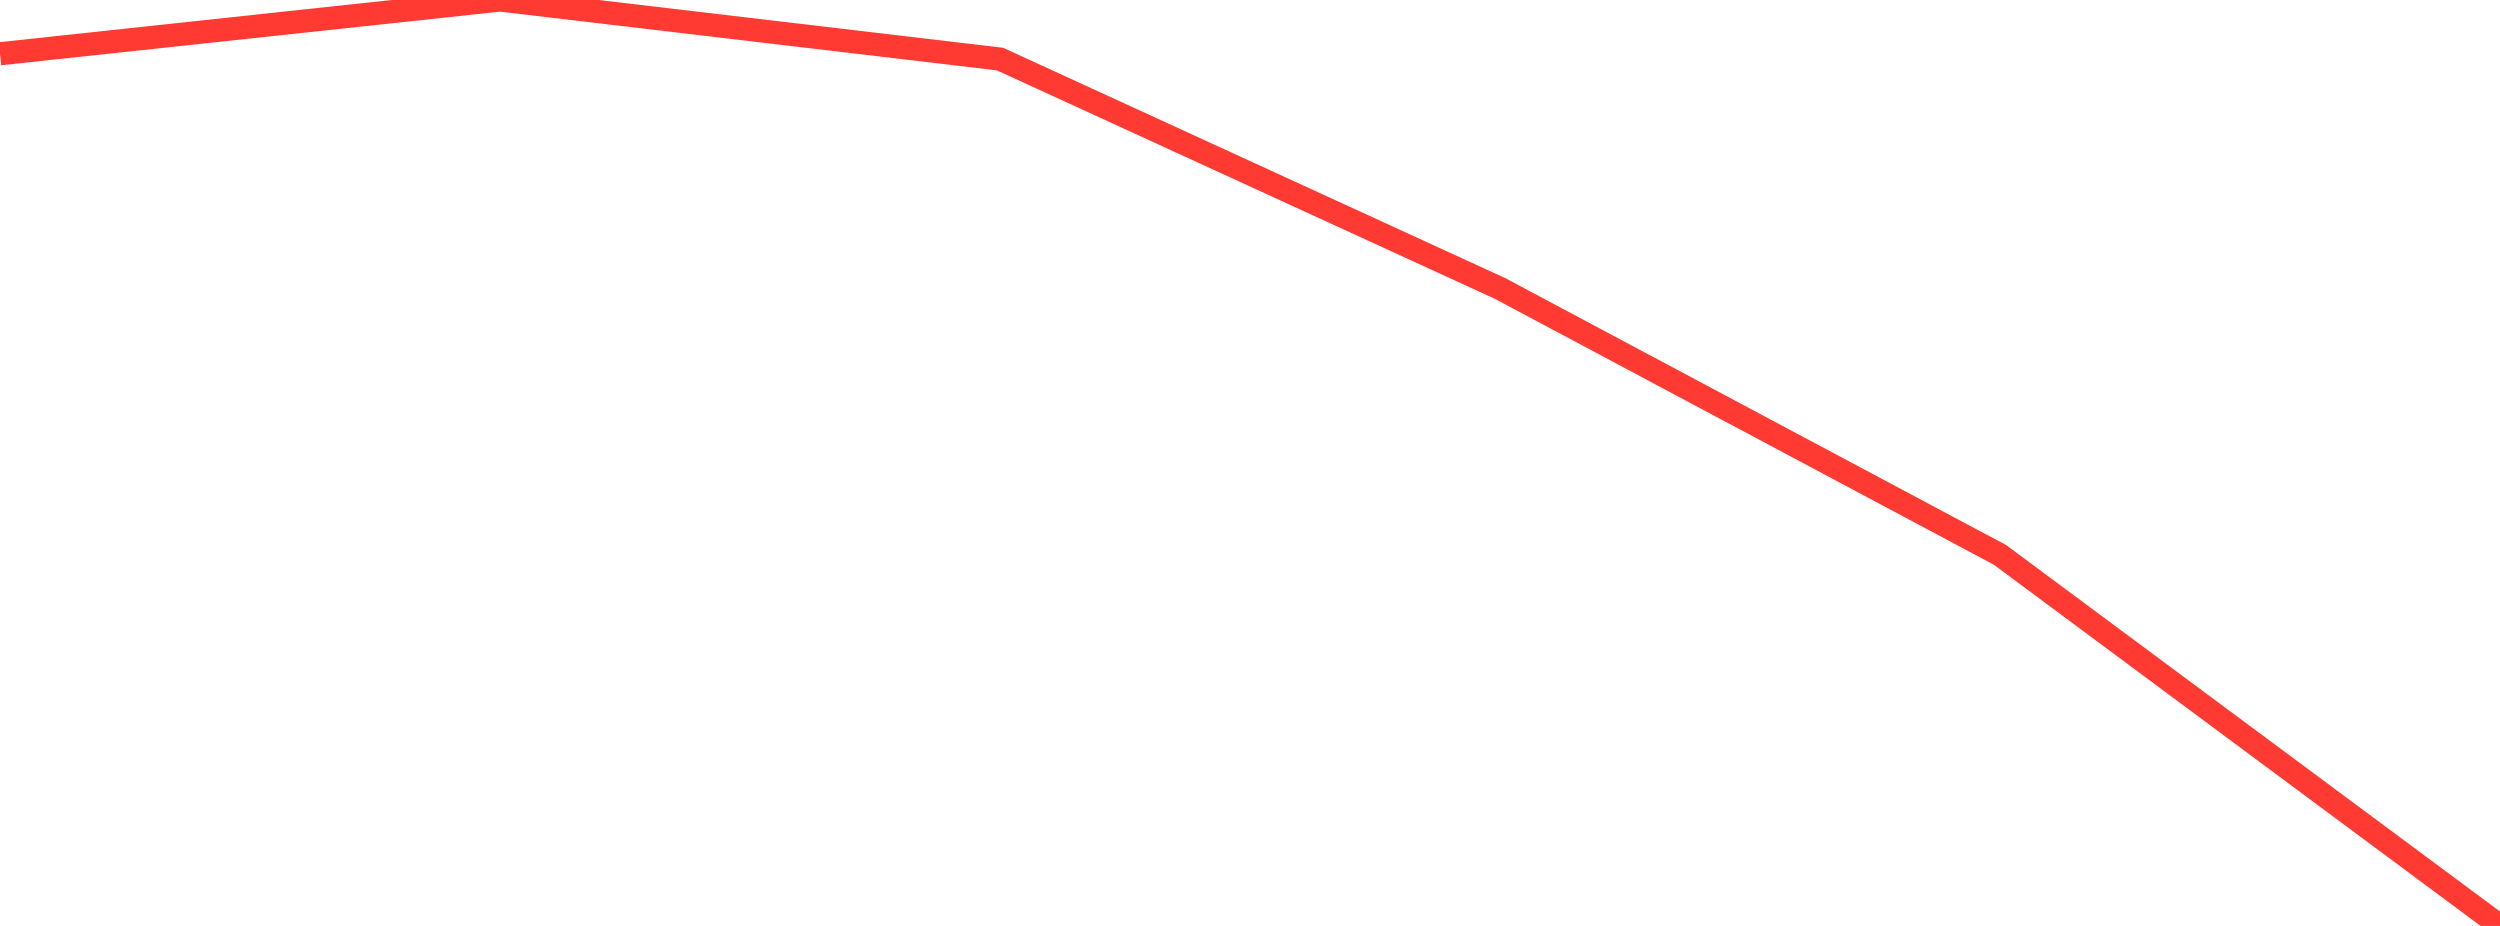 <?xml version="1.0" standalone="no"?>
<!DOCTYPE svg PUBLIC "-//W3C//DTD SVG 1.1//EN" "http://www.w3.org/Graphics/SVG/1.1/DTD/svg11.dtd">

<svg width="135" height="50" viewBox="0 0 135 50" preserveAspectRatio="none" 
  xmlns="http://www.w3.org/2000/svg"
  xmlns:xlink="http://www.w3.org/1999/xlink">


<polyline points="0.0, 2.902 27.0, 0.0 54.0, 3.19 81.0, 15.576 108.0, 29.965 135.0, 50.0" fill="none" stroke="#ff3a33" stroke-width="1.25"/>

</svg>